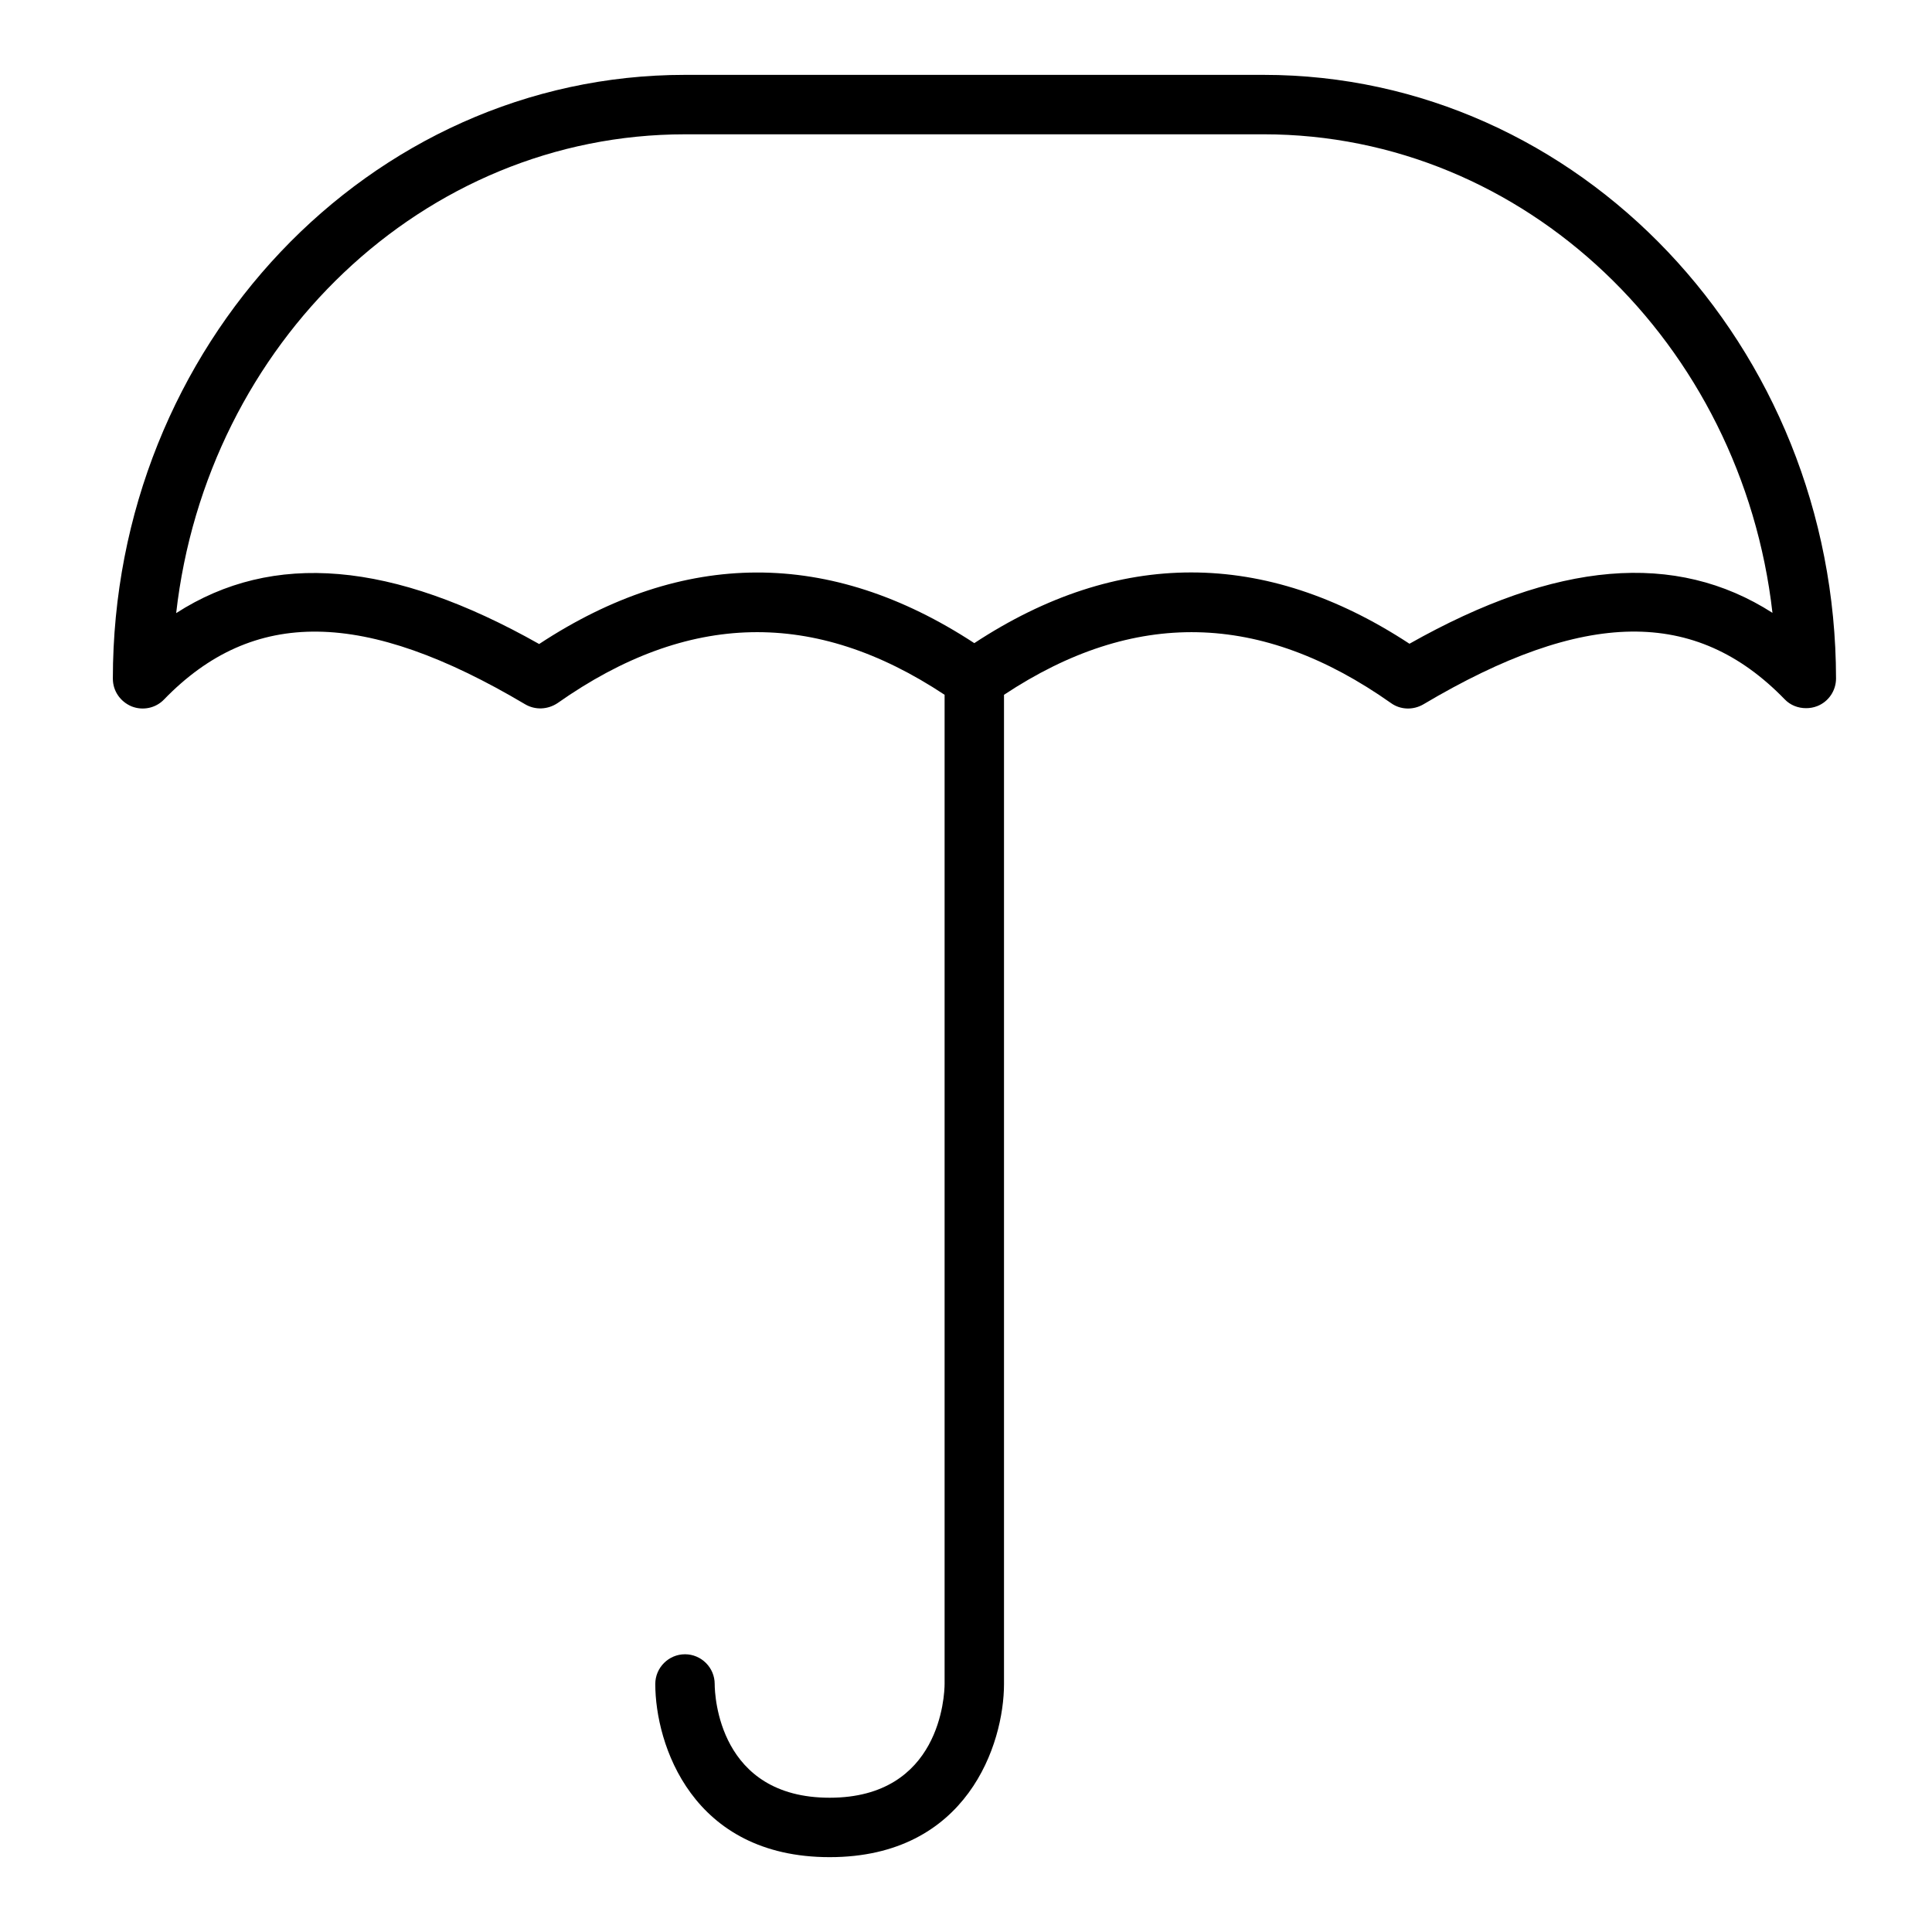 <?xml version="1.0" encoding="UTF-8"?>
<!-- Uploaded to: SVG Repo, www.svgrepo.com, Generator: SVG Repo Mixer Tools -->
<svg fill="#000000" width="800px" height="800px" version="1.1" viewBox="144 144 512 512" xmlns="http://www.w3.org/2000/svg">
 <path d="m173.91 323.88c0 3.227 1.969 6.062 4.961 7.32 2.992 1.18 6.375 0.473 8.582-1.812 23.617-24.402 53.137-24.008 95.723 1.258 2.676 1.574 5.984 1.418 8.582-0.316 34.559-24.324 68.094-25.031 102.57-2.203v262.06c0 3.07-1.102 30.23-30.465 30.23-29.363 0-30.465-27.078-30.465-30.148 0-4.328-3.543-7.871-7.871-7.871s-7.871 3.543-7.871 7.871c0 15.902 9.684 45.895 46.207 45.895 36.527 0 46.207-30.07 46.207-45.895v-262.14c34.48-22.828 68.094-22.121 102.57 2.203 2.519 1.812 5.902 1.891 8.582 0.316 42.586-25.27 72.109-25.664 95.723-1.34 1.496 1.574 3.543 2.363 5.668 2.363 1.023 0 1.969-0.156 2.992-0.551 2.992-1.18 4.961-4.094 4.961-7.32-0.086-88.168-68.102-159.96-151.7-159.96h-153.35c-83.598 0-151.61 71.793-151.61 160.04zm151.61-144.29h153.35c69.352 0 126.74 55.496 134.85 126.82-25.664-16.453-57.309-13.777-96.195 8.188-19.207-12.594-38.496-18.895-57.859-18.895-19.207 0-38.414 6.219-57.465 18.734-38.258-25.031-77.066-24.953-115.32 0.234-38.887-21.965-70.535-24.719-96.195-8.188 8.105-71.473 65.492-126.89 134.84-126.89z"/>
</svg>